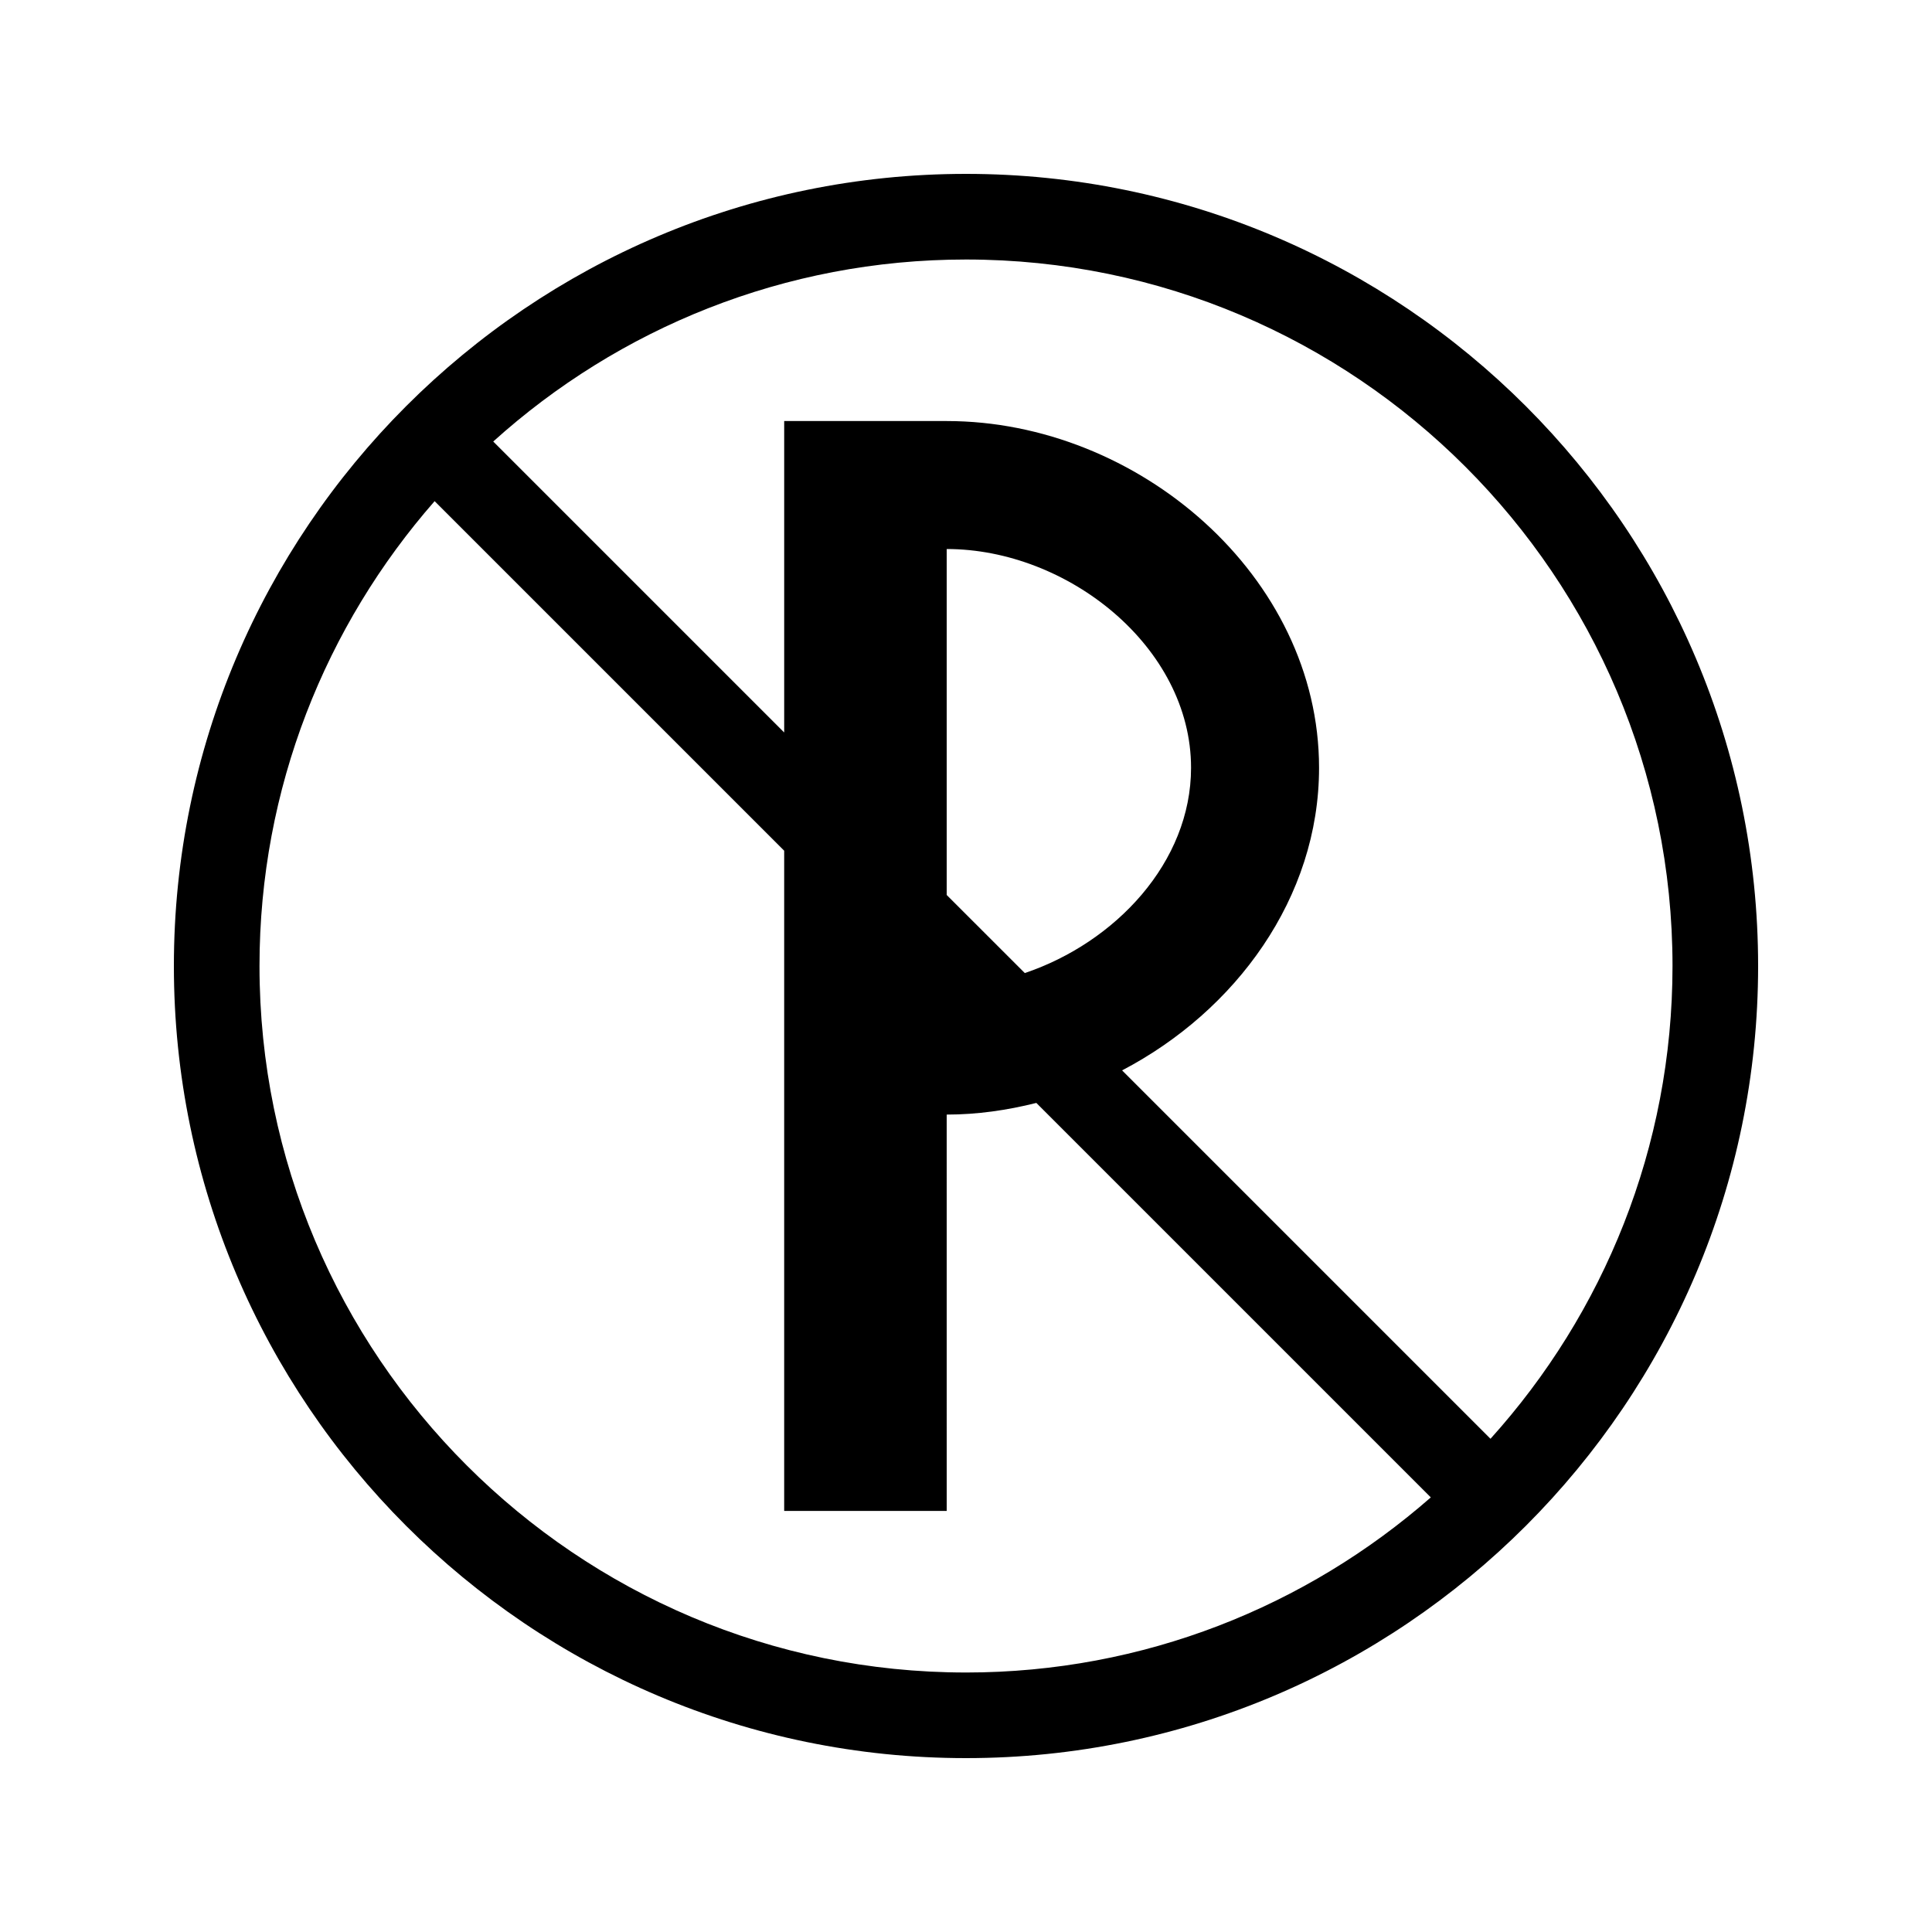 <?xml version="1.0" encoding="UTF-8"?>
<!-- Uploaded to: ICON Repo, www.iconrepo.com, Generator: ICON Repo Mixer Tools -->
<svg fill="#000000" width="800px" height="800px" version="1.1" viewBox="144 144 512 512" xmlns="http://www.w3.org/2000/svg">
 <path d="m400 190.08c-115.75 0-209.92 94.172-209.92 209.92s94.172 209.92 209.92 209.92 209.92-94.172 209.92-209.92c-0.004-115.75-94.172-209.92-209.92-209.92zm0 397.15c-103.24 0-187.23-83.996-187.23-187.23 0-47.137 17.551-90.234 46.41-123.19l92.637 92.637v174.97h43.074l-0.004-105.04c8.062 0 16.016-1.145 23.754-3.09l104.54 104.54c-32.957 28.859-76.047 46.406-123.18 46.406zm-5.113-206.05v-91.684c32.027 0 64.754 25.945 64.754 57.969 0 25.031-20.02 46.293-44.059 54.406zm144.11 144.11-97.629-97.629c30.07-15.727 52.195-45.723 52.195-80.184 0-50.754-47.926-91.898-98.672-91.898h-43.074v82.531l-77.105-77.105c33.203-29.961 77.152-48.234 125.29-48.234 103.24 0 187.23 83.988 187.23 187.23-0.004 48.141-18.281 92.09-48.242 125.29z"/>
</svg>